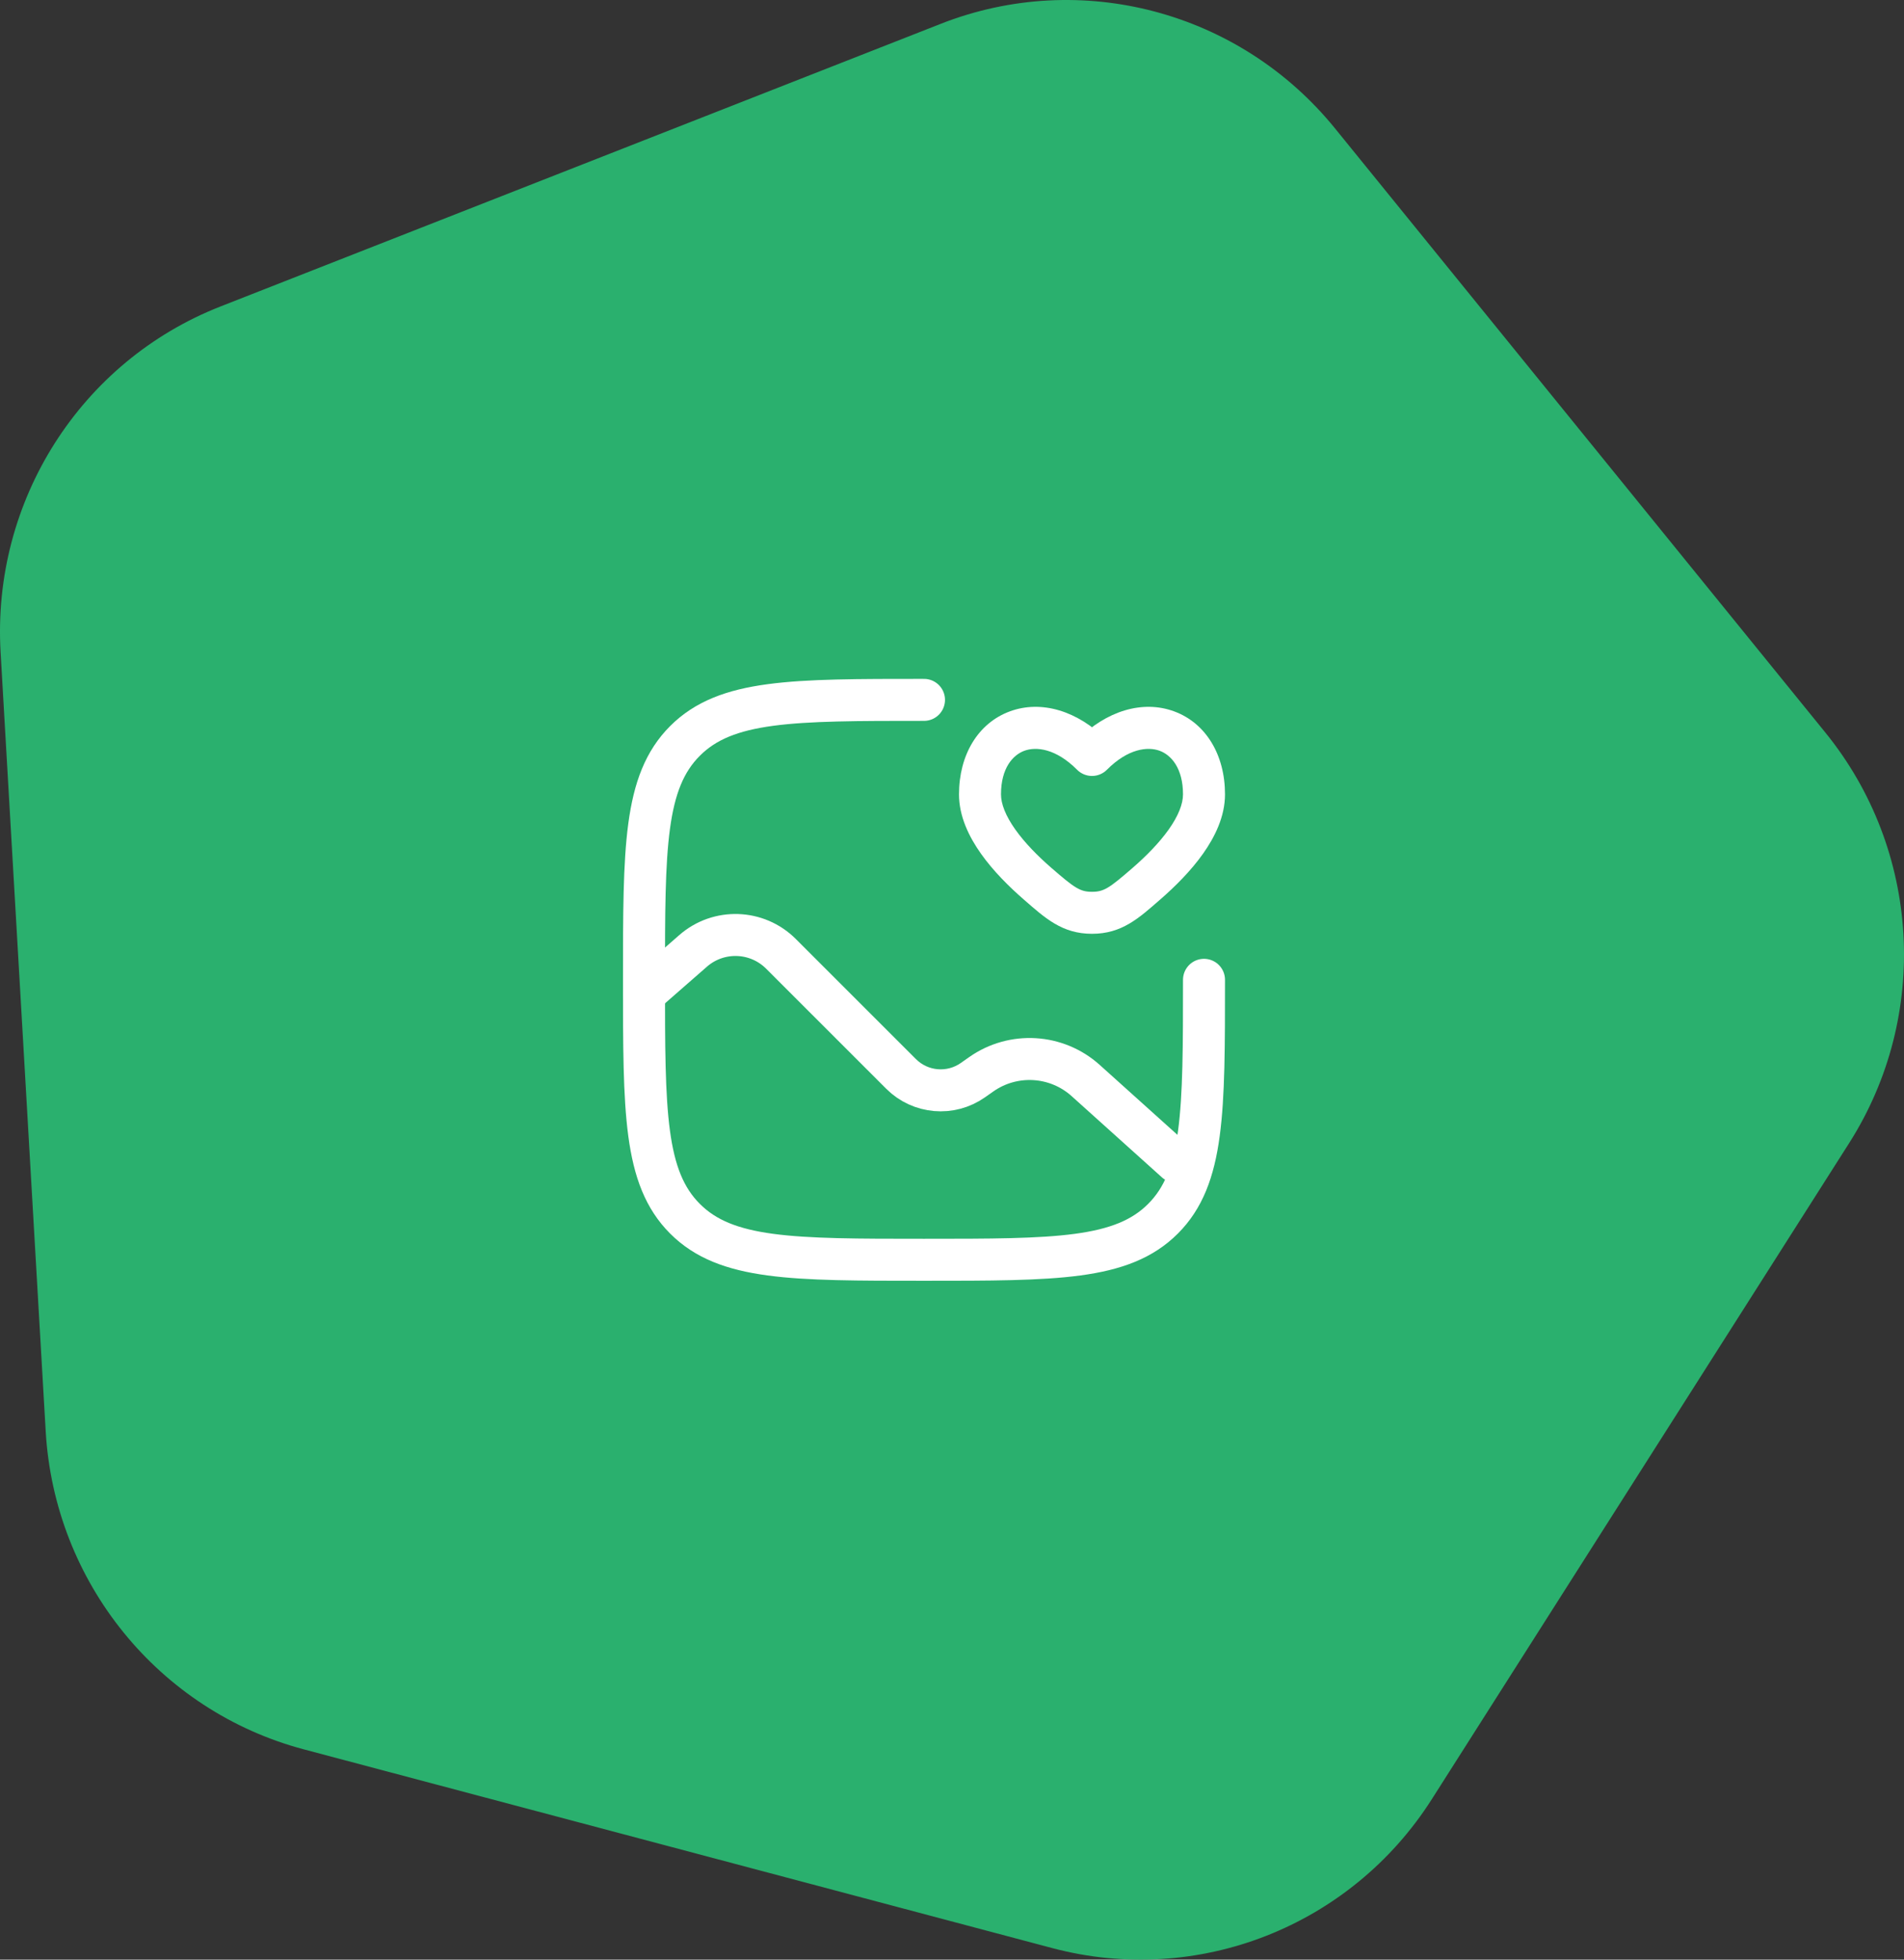 <svg width="68" height="70" viewBox="0 0 68 70" fill="none" xmlns="http://www.w3.org/2000/svg">
<rect x="0" y="0" width="68" height="70" fill="#333333" stroke="none"/>
<path d="M33.606 0.848L7.873 10.948C2.878 12.908 -0.291 17.892 0.021 23.294L1.632 51.123C1.944 56.525 5.668 61.113 10.856 62.49L37.583 69.588C42.772 70.965 48.243 68.817 51.136 64.269L66.044 40.828C68.936 36.278 68.594 30.362 65.196 26.173L47.681 4.589C44.282 0.399 38.597 -1.111 33.603 0.849L33.606 0.848Z" fill="#2AB06E"/>
<path d="M43 35C43 39.714 43 42.071 41.535 43.535C40.071 45 37.714 45 33 45C28.286 45 25.929 45 24.465 43.535C23 42.071 23 39.714 23 35C23 30.286 23 27.929 24.465 26.465C25.929 25 28.286 25 33 25" stroke="white" stroke-width="1.5" stroke-linecap="round"/>
<path d="M23 35.5L24.752 33.968C25.663 33.17 27.036 33.216 27.892 34.072L32.182 38.362C32.869 39.049 33.951 39.143 34.746 38.584L35.045 38.374C36.189 37.57 37.737 37.663 38.776 38.599L42 41.5" stroke="white" stroke-width="1.5" stroke-linecap="round"/>
<path d="M37.06 31.57L37.552 31.004L37.552 31.004L37.06 31.57ZM39 26.968L38.468 27.497C38.609 27.638 38.8 27.718 39 27.718C39.2 27.718 39.391 27.638 39.532 27.497L39 26.968ZM40.94 31.57L40.448 31.004L40.94 31.57ZM39 32.606L39 31.856H39L39 32.606ZM37.06 31.57L37.552 31.004C37.066 30.582 36.6 30.109 36.26 29.63C35.913 29.14 35.75 28.716 35.75 28.375H35H34.25C34.25 29.163 34.608 29.893 35.036 30.497C35.471 31.111 36.035 31.672 36.569 32.136L37.06 31.57ZM35 28.375H35.75C35.75 27.442 36.17 26.971 36.584 26.818C37.01 26.662 37.713 26.738 38.468 27.497L39 26.968L39.532 26.439C38.487 25.388 37.19 24.997 36.066 25.411C34.93 25.829 34.25 26.966 34.25 28.375H35ZM40.94 31.57L41.431 32.136C41.965 31.672 42.529 31.111 42.964 30.497C43.392 29.893 43.75 29.163 43.75 28.375H43H42.25C42.25 28.716 42.087 29.14 41.74 29.63C41.4 30.109 40.934 30.582 40.448 31.004L40.94 31.57ZM43 28.375H43.75C43.75 26.966 43.07 25.829 41.934 25.411C40.81 24.997 39.513 25.388 38.468 26.439L39 26.968L39.532 27.497C40.287 26.738 40.99 26.662 41.416 26.818C41.83 26.971 42.25 27.442 42.25 28.375H43ZM37.06 31.57L36.569 32.136C37.325 32.794 37.929 33.356 39 33.356L39 32.606L39 31.856C38.576 31.856 38.385 31.727 37.552 31.004L37.06 31.57ZM40.94 31.57L40.448 31.004C39.615 31.727 39.424 31.856 39 31.856L39 32.606L39 33.356C40.071 33.356 40.675 32.794 41.431 32.136L40.94 31.57Z" fill="white"/>
</svg>
